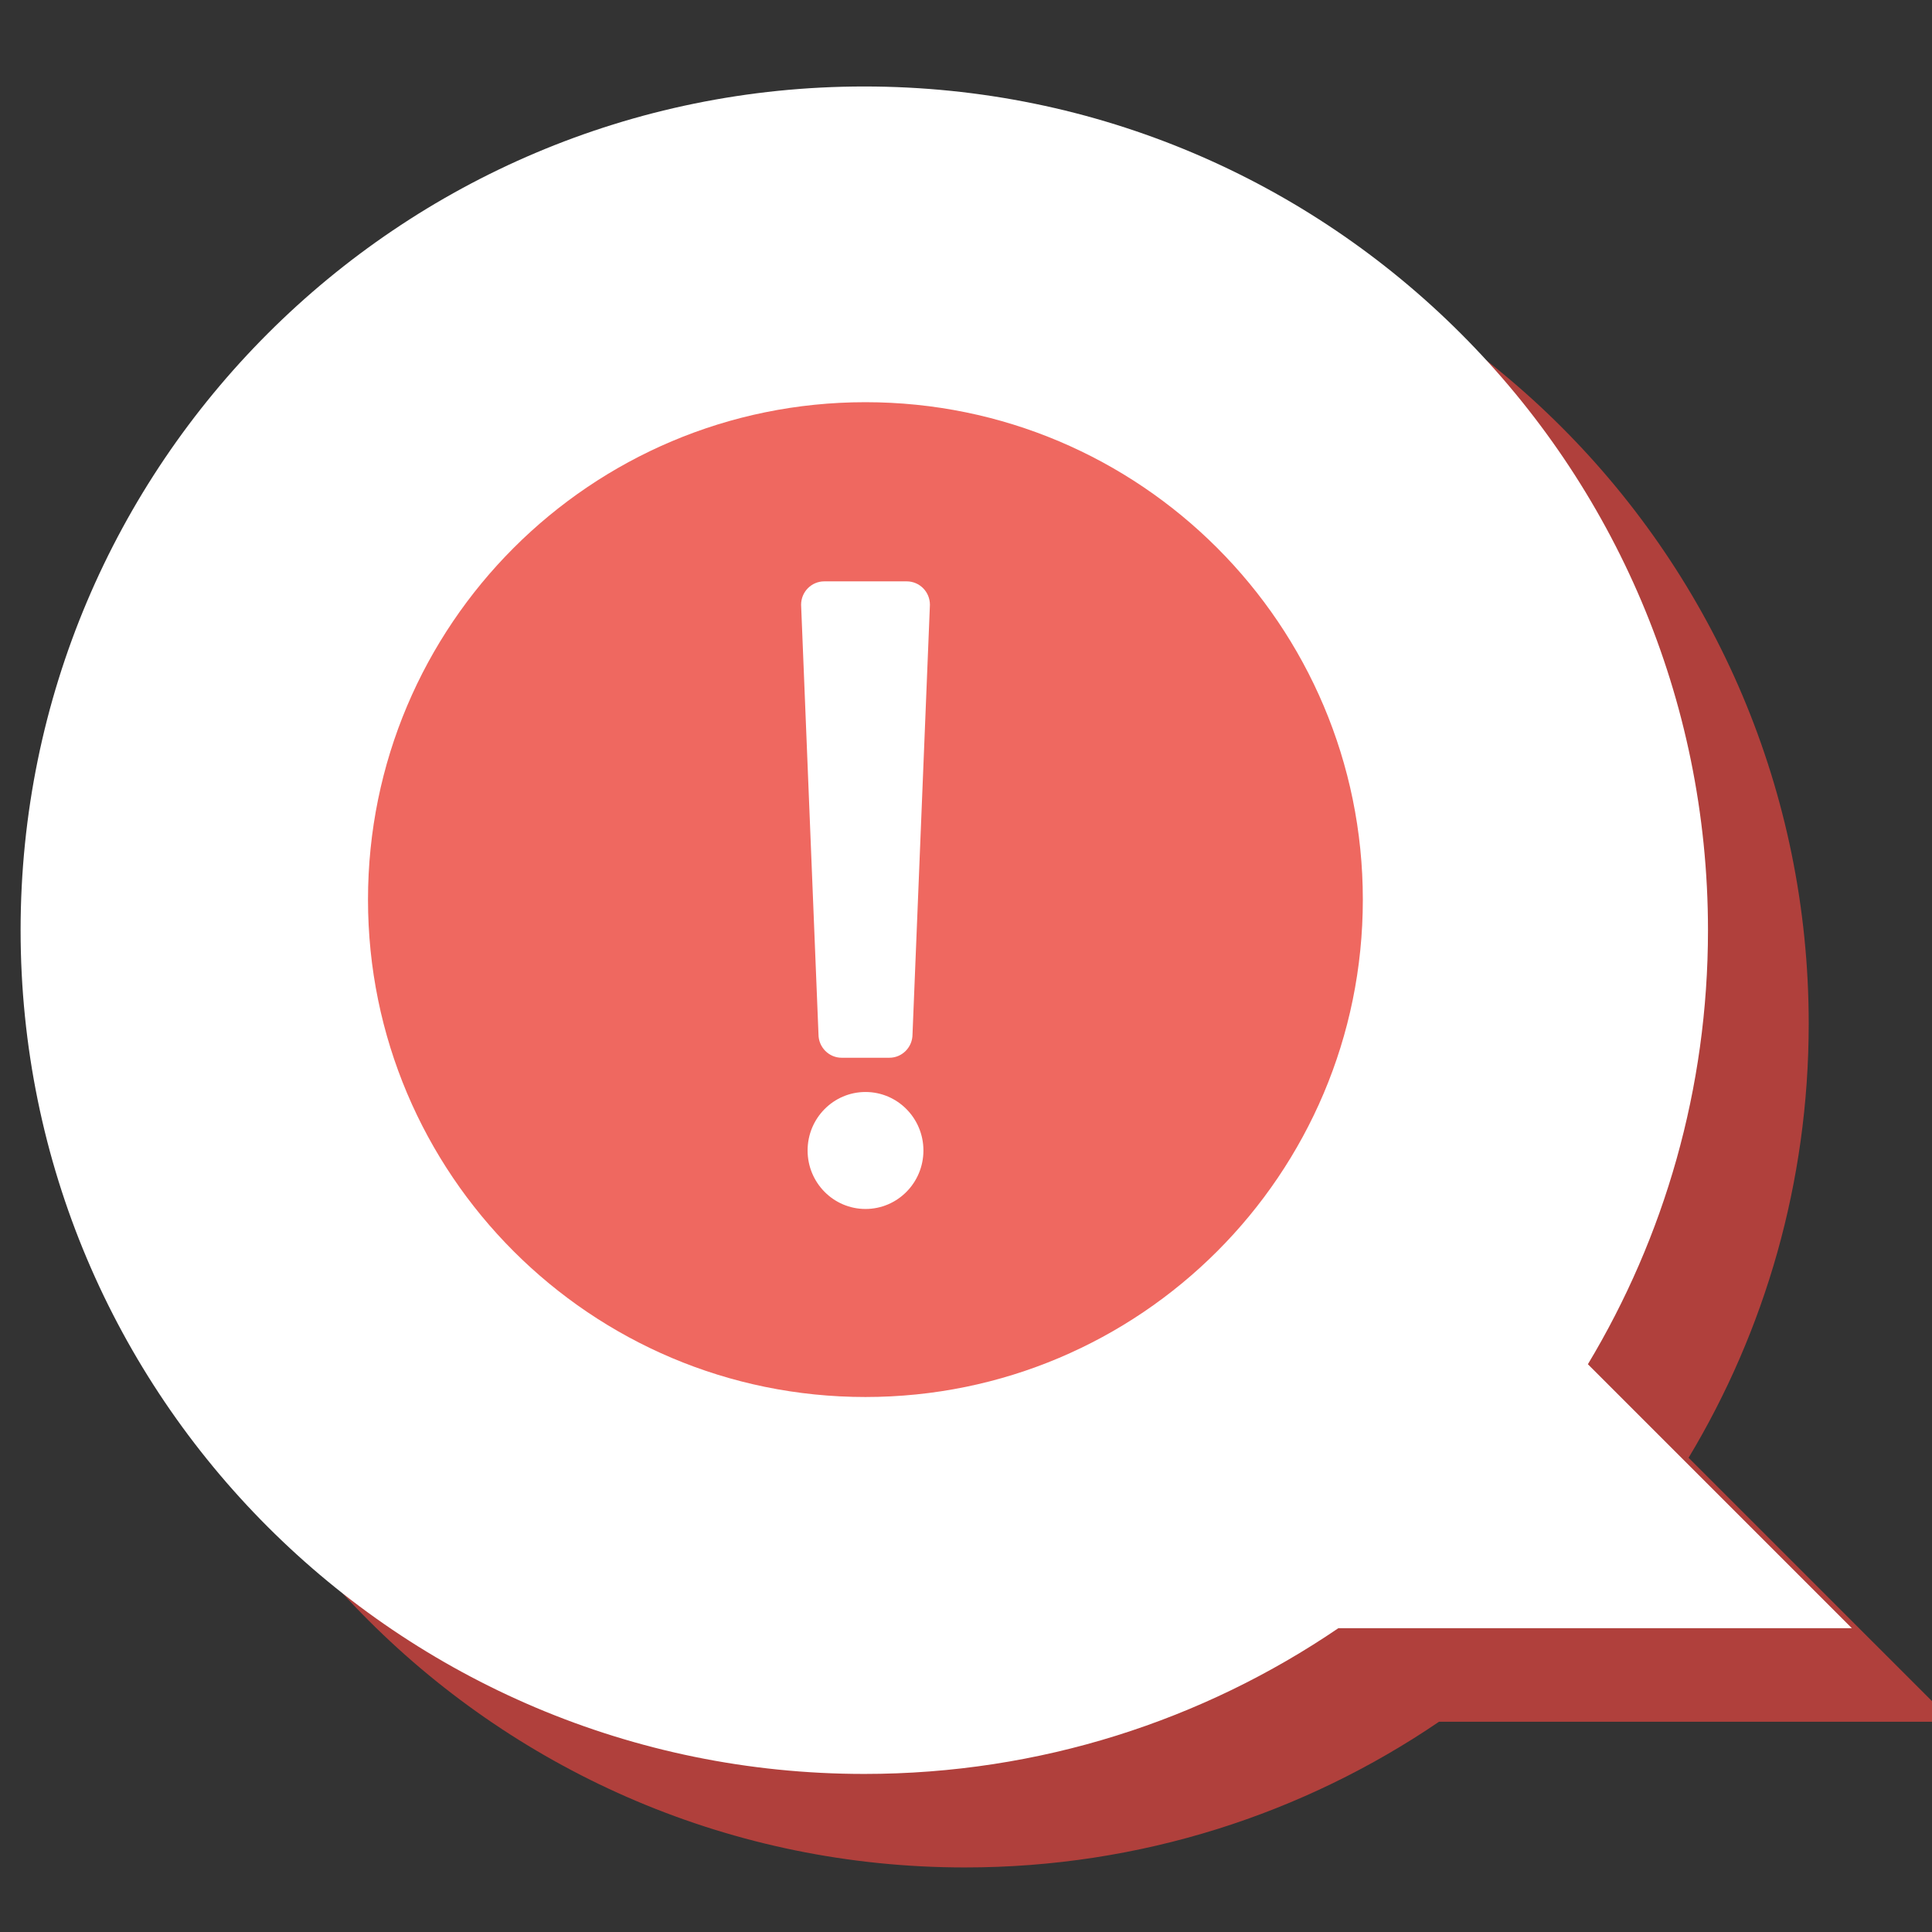 <?xml version="1.0" encoding="utf-8"?>
<!-- Generator: Adobe Illustrator 16.0.0, SVG Export Plug-In . SVG Version: 6.00 Build 0)  -->
<!DOCTYPE svg PUBLIC "-//W3C//DTD SVG 1.1//EN" "http://www.w3.org/Graphics/SVG/1.1/DTD/svg11.dtd">
<svg version="1.1" id="Capa_1" xmlns="http://www.w3.org/2000/svg" xmlns:xlink="http://www.w3.org/1999/xlink" x="0px" y="0px"
	 width="80px" height="80px" viewBox="0 0 80 80" enable-background="new 0 0 80 80" xml:space="preserve">
<rect x="0" y="0" width="80" height="80" fill="#333333" stroke="none"/>
<g>
	<g>
		<path fill="#B0403C" d="M80.853,71.293l-10.932-10.93c3.156-5.252,4.974-11.399,4.974-17.974
			c0-19.293-15.641-34.935-34.935-34.935S5.022,23.097,5.022,42.39c0,19.294,15.643,34.937,34.937,34.937
			c7.277,0,14.033-2.227,19.628-6.033H80.853z"/>
		<path fill="#FFFFFF" d="M76.681,67.42l-10.93-10.93c3.156-5.252,4.973-11.398,4.973-17.972c0-19.296-15.64-34.937-34.936-34.937
			c-19.294,0-34.935,15.641-34.935,34.937s15.641,34.937,34.935,34.937c7.279,0,14.035-2.226,19.63-6.035H76.681z"/>
	</g>
	<g>
		<path fill="#EF6860" d="M56.432,37.252c0,11.375-9.222,20.595-20.597,20.595c-11.375,0-20.597-9.22-20.597-20.595
			c0-11.378,9.221-20.598,20.597-20.598C47.21,16.654,56.432,25.874,56.432,37.252z"/>
		<g>
			<g>
				<ellipse fill="#FFFFFF" cx="35.839" cy="47.639" rx="2.398" ry="2.422"/>
				<path fill="#FFFFFF" d="M37.785,42.83c0,0.533-0.429,0.969-0.958,0.969h-1.976c-0.529,0-0.959-0.436-0.959-0.969l-0.72-17.788
					c0-0.536,0.429-0.969,0.959-0.969h3.415c0.53,0,0.96,0.433,0.96,0.969L37.785,42.83z"/>
			</g>
		</g>
	</g>
</g>
</svg>
